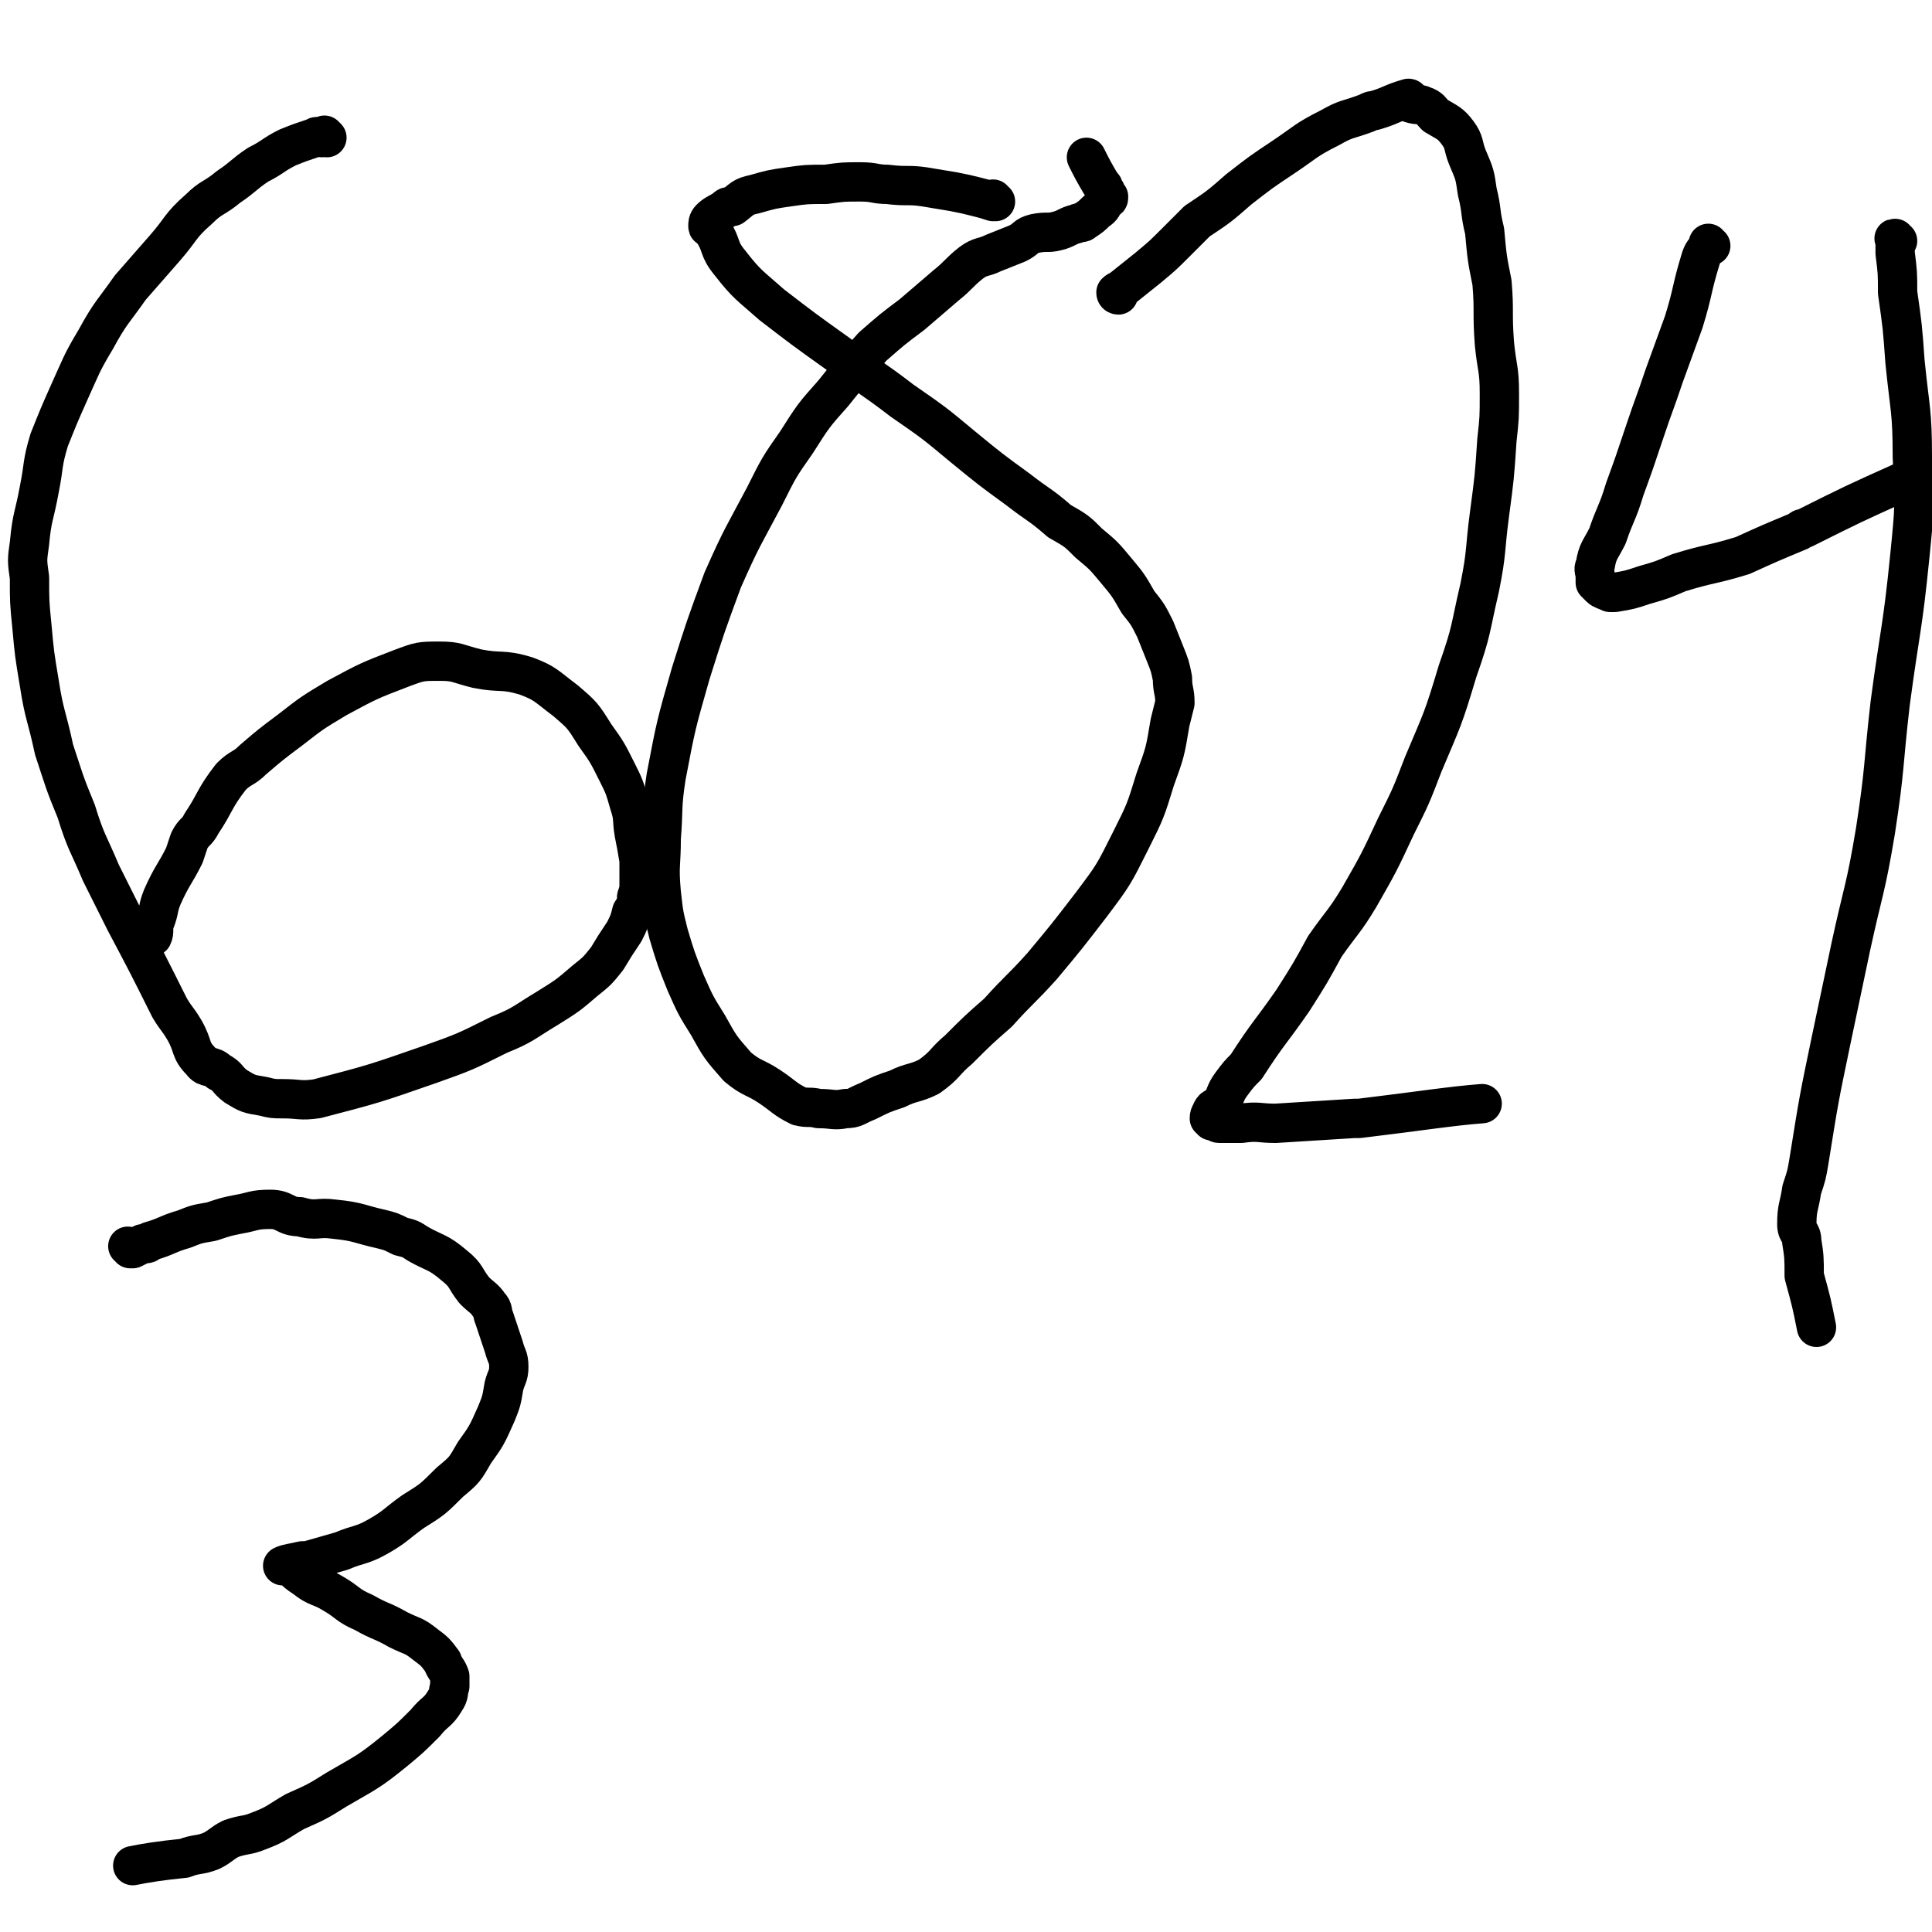 <svg viewBox='0 0 786 786' version='1.1' xmlns='http://www.w3.org/2000/svg' xmlns:xlink='http://www.w3.org/1999/xlink'><g fill='none' stroke='#000000' stroke-width='16' stroke-linecap='round' stroke-linejoin='round'><path d='M133,56c0,0 0,0 -1,-1 0,0 0,1 -1,1 -1,0 -2,-1 -3,0 -6,2 -6,2 -11,4 -6,3 -6,4 -12,7 -6,4 -6,5 -12,9 -6,5 -7,4 -12,9 -8,7 -7,8 -14,16 -7,8 -7,8 -14,16 -7,10 -8,10 -14,21 -6,10 -6,11 -11,22 -4,9 -4,9 -8,19 -3,10 -2,10 -4,20 -2,11 -3,11 -4,22 -1,7 -1,7 0,14 0,10 0,10 1,20 1,11 1,11 3,23 2,13 3,13 6,27 4,12 4,13 9,25 4,13 5,13 10,25 5,10 5,10 10,20 9,17 9,17 18,35 3,5 3,4 6,9 4,7 2,8 7,13 2,3 4,1 7,4 4,2 3,3 7,6 5,3 5,3 11,4 4,1 4,1 8,1 7,0 7,1 14,0 23,-6 23,-6 46,-14 14,-5 14,-5 28,-12 10,-4 10,-5 20,-11 8,-5 8,-5 15,-11 5,-4 5,-4 9,-9 3,-5 3,-5 7,-11 2,-4 2,-4 3,-8 2,-3 2,-3 2,-6 1,-3 1,-3 1,-6 0,-5 0,-5 0,-9 -1,-6 -1,-6 -2,-11 -1,-6 0,-6 -2,-12 -2,-7 -2,-7 -5,-13 -4,-8 -4,-8 -9,-15 -5,-8 -5,-8 -12,-14 -8,-6 -8,-7 -16,-10 -10,-3 -10,-1 -20,-3 -8,-2 -8,-3 -15,-3 -8,0 -8,0 -16,3 -13,5 -13,5 -26,12 -10,6 -10,6 -19,13 -8,6 -8,6 -15,12 -4,4 -5,3 -9,7 -7,9 -6,10 -12,19 -2,4 -3,3 -5,7 -1,3 -1,3 -2,6 -4,8 -5,8 -9,17 -2,5 -1,5 -3,10 -1,3 0,4 -1,6 -1,1 -1,0 -1,0 0,0 0,0 0,0 -2,3 -2,3 -3,7 '/><path d='M405,82c0,0 -1,0 -1,-1 0,0 1,1 0,1 -3,-1 -3,-1 -7,-2 -4,-1 -4,-1 -9,-2 -6,-1 -6,-1 -12,-2 -7,-1 -7,0 -15,-1 -5,0 -5,-1 -11,-1 -7,0 -7,0 -14,1 -8,0 -8,0 -15,1 -7,1 -7,1 -14,3 -5,1 -5,2 -9,5 -2,0 -2,0 -3,1 -3,2 -4,2 -6,4 -1,1 -1,2 -1,3 0,1 1,0 2,2 4,6 2,7 7,13 7,9 8,9 17,17 13,10 13,10 27,20 13,10 13,9 26,19 13,9 13,9 25,19 11,9 11,9 22,17 9,7 9,6 17,13 7,4 7,4 12,9 6,5 6,5 11,11 5,6 5,6 9,13 4,5 4,5 7,11 2,5 2,5 4,10 2,5 2,5 3,10 0,5 1,5 1,10 -1,4 -1,4 -2,8 -2,12 -2,12 -6,23 -4,13 -4,13 -10,25 -7,14 -7,14 -16,26 -10,13 -10,13 -20,25 -9,10 -9,9 -18,19 -8,7 -8,7 -16,15 -6,5 -5,6 -12,11 -6,3 -7,2 -13,5 -6,2 -6,2 -12,5 -5,2 -5,3 -9,3 -5,1 -5,0 -11,0 -4,-1 -4,0 -8,-1 -6,-3 -6,-4 -12,-8 -6,-4 -7,-3 -13,-8 -7,-8 -7,-8 -12,-17 -5,-8 -5,-8 -9,-17 -4,-10 -4,-10 -7,-20 -2,-8 -2,-8 -3,-17 -1,-11 0,-11 0,-22 1,-12 0,-12 2,-25 4,-21 4,-21 10,-42 6,-19 6,-19 13,-38 8,-18 8,-17 17,-34 6,-12 6,-12 13,-22 7,-11 7,-11 15,-20 8,-10 8,-10 16,-19 8,-7 8,-7 16,-13 7,-6 7,-6 14,-12 5,-4 5,-5 10,-9 4,-3 5,-2 9,-4 5,-2 5,-2 10,-4 4,-2 3,-3 7,-4 5,-1 5,0 9,-1 4,-1 4,-2 8,-3 2,-1 2,0 3,-1 3,-2 3,-2 5,-4 3,-2 2,-2 4,-5 1,0 1,0 1,-1 0,0 0,0 -1,-1 0,-1 0,-1 -1,-2 0,-1 0,-1 -1,-2 0,0 0,0 0,0 -3,-5 -4,-7 -6,-11 '/><path d='M455,120c0,0 -1,0 -1,-1 1,-1 2,-1 3,-2 5,-4 5,-4 10,-8 6,-5 6,-5 11,-10 5,-5 5,-5 9,-9 9,-6 9,-6 17,-13 9,-7 9,-7 18,-13 9,-6 9,-7 19,-12 7,-4 7,-3 15,-6 2,-1 2,-1 3,-1 7,-2 7,-3 14,-5 1,0 0,2 1,2 3,1 3,0 5,1 3,1 3,2 5,4 5,3 6,3 9,7 3,4 2,5 4,10 3,7 3,7 4,14 2,8 1,8 3,16 1,11 1,11 3,21 1,12 0,12 1,25 1,10 2,10 2,20 0,10 0,10 -1,19 -1,15 -1,15 -3,30 -2,15 -1,15 -4,30 -4,17 -3,17 -9,34 -6,20 -6,19 -14,38 -5,13 -5,13 -11,25 -7,15 -7,15 -15,29 -6,10 -7,10 -14,20 -6,11 -6,11 -13,22 -9,13 -10,13 -19,27 -3,3 -3,3 -6,7 -3,4 -2,5 -5,9 -1,1 -2,0 -3,2 0,1 -1,1 -1,3 0,0 1,0 1,1 2,0 2,1 3,1 4,0 4,0 9,0 7,-1 7,0 14,0 16,-1 16,-1 32,-2 1,0 1,0 2,0 0,0 0,0 0,0 25,-3 37,-5 50,-6 '/><path d='M696,100c-1,0 -1,-1 -1,-1 0,0 0,1 0,1 -1,2 -2,2 -3,5 -4,13 -3,13 -7,26 -4,11 -4,11 -8,22 -4,12 -4,11 -8,23 -4,12 -4,12 -8,23 -3,10 -4,10 -7,19 -3,6 -4,6 -5,12 -1,2 0,2 0,5 0,1 0,1 0,2 1,1 1,1 2,2 1,1 2,1 4,2 1,0 1,0 2,0 6,-1 6,-1 12,-3 7,-2 7,-2 14,-5 13,-4 13,-3 26,-7 11,-5 11,-5 23,-10 1,-1 1,-1 2,-1 0,0 0,0 0,0 20,-10 20,-10 40,-19 '/><path d='M772,98c-1,0 -1,-1 -1,-1 -1,0 0,0 0,1 0,2 0,2 0,5 1,8 1,8 1,16 2,14 2,14 3,28 2,20 3,20 3,39 1,20 1,20 -1,40 -3,30 -4,30 -8,60 -3,26 -2,26 -6,52 -4,24 -5,24 -10,47 -4,19 -4,19 -8,38 -5,24 -5,24 -9,49 -1,6 -1,6 -3,12 -1,7 -2,7 -2,14 0,4 2,3 2,7 1,6 1,7 1,14 0,0 0,0 0,0 3,11 3,11 5,21 '/><path d='M53,508c0,0 0,-1 -1,-1 0,0 1,0 1,1 0,0 0,0 1,0 2,-1 2,-1 4,-2 2,0 2,0 3,-1 7,-2 7,-3 14,-5 5,-2 5,-2 11,-3 6,-2 6,-2 11,-3 6,-1 6,-2 13,-2 6,0 6,3 12,3 7,2 7,0 14,1 10,1 10,2 19,4 4,1 4,1 8,3 4,1 4,1 7,3 7,4 8,3 15,9 5,4 4,5 8,10 3,3 4,3 6,6 2,2 1,3 2,5 2,6 2,6 4,12 1,4 2,4 2,8 0,4 -1,4 -2,8 -1,6 -1,6 -3,11 -4,9 -4,9 -9,16 -4,7 -4,7 -10,12 -7,7 -7,7 -15,12 -7,5 -7,6 -14,10 -7,4 -8,3 -15,6 -7,2 -7,2 -14,4 -1,0 -1,0 -2,0 -4,1 -6,1 -8,2 0,0 2,0 3,0 0,0 0,0 0,0 3,3 3,3 6,5 5,4 6,3 11,6 7,4 6,5 13,8 7,4 7,3 14,7 6,3 6,2 11,6 4,3 4,3 7,7 1,3 2,3 3,6 0,2 0,2 0,4 -1,3 0,3 -2,6 -3,5 -4,4 -8,9 -6,6 -6,6 -12,11 -11,9 -12,9 -24,16 -8,5 -8,5 -17,9 -7,4 -7,5 -15,8 -5,2 -5,1 -11,3 -4,2 -4,3 -8,5 -5,2 -6,1 -11,3 0,0 0,0 0,0 -10,1 -16,2 -21,3 '/></g>
</svg>